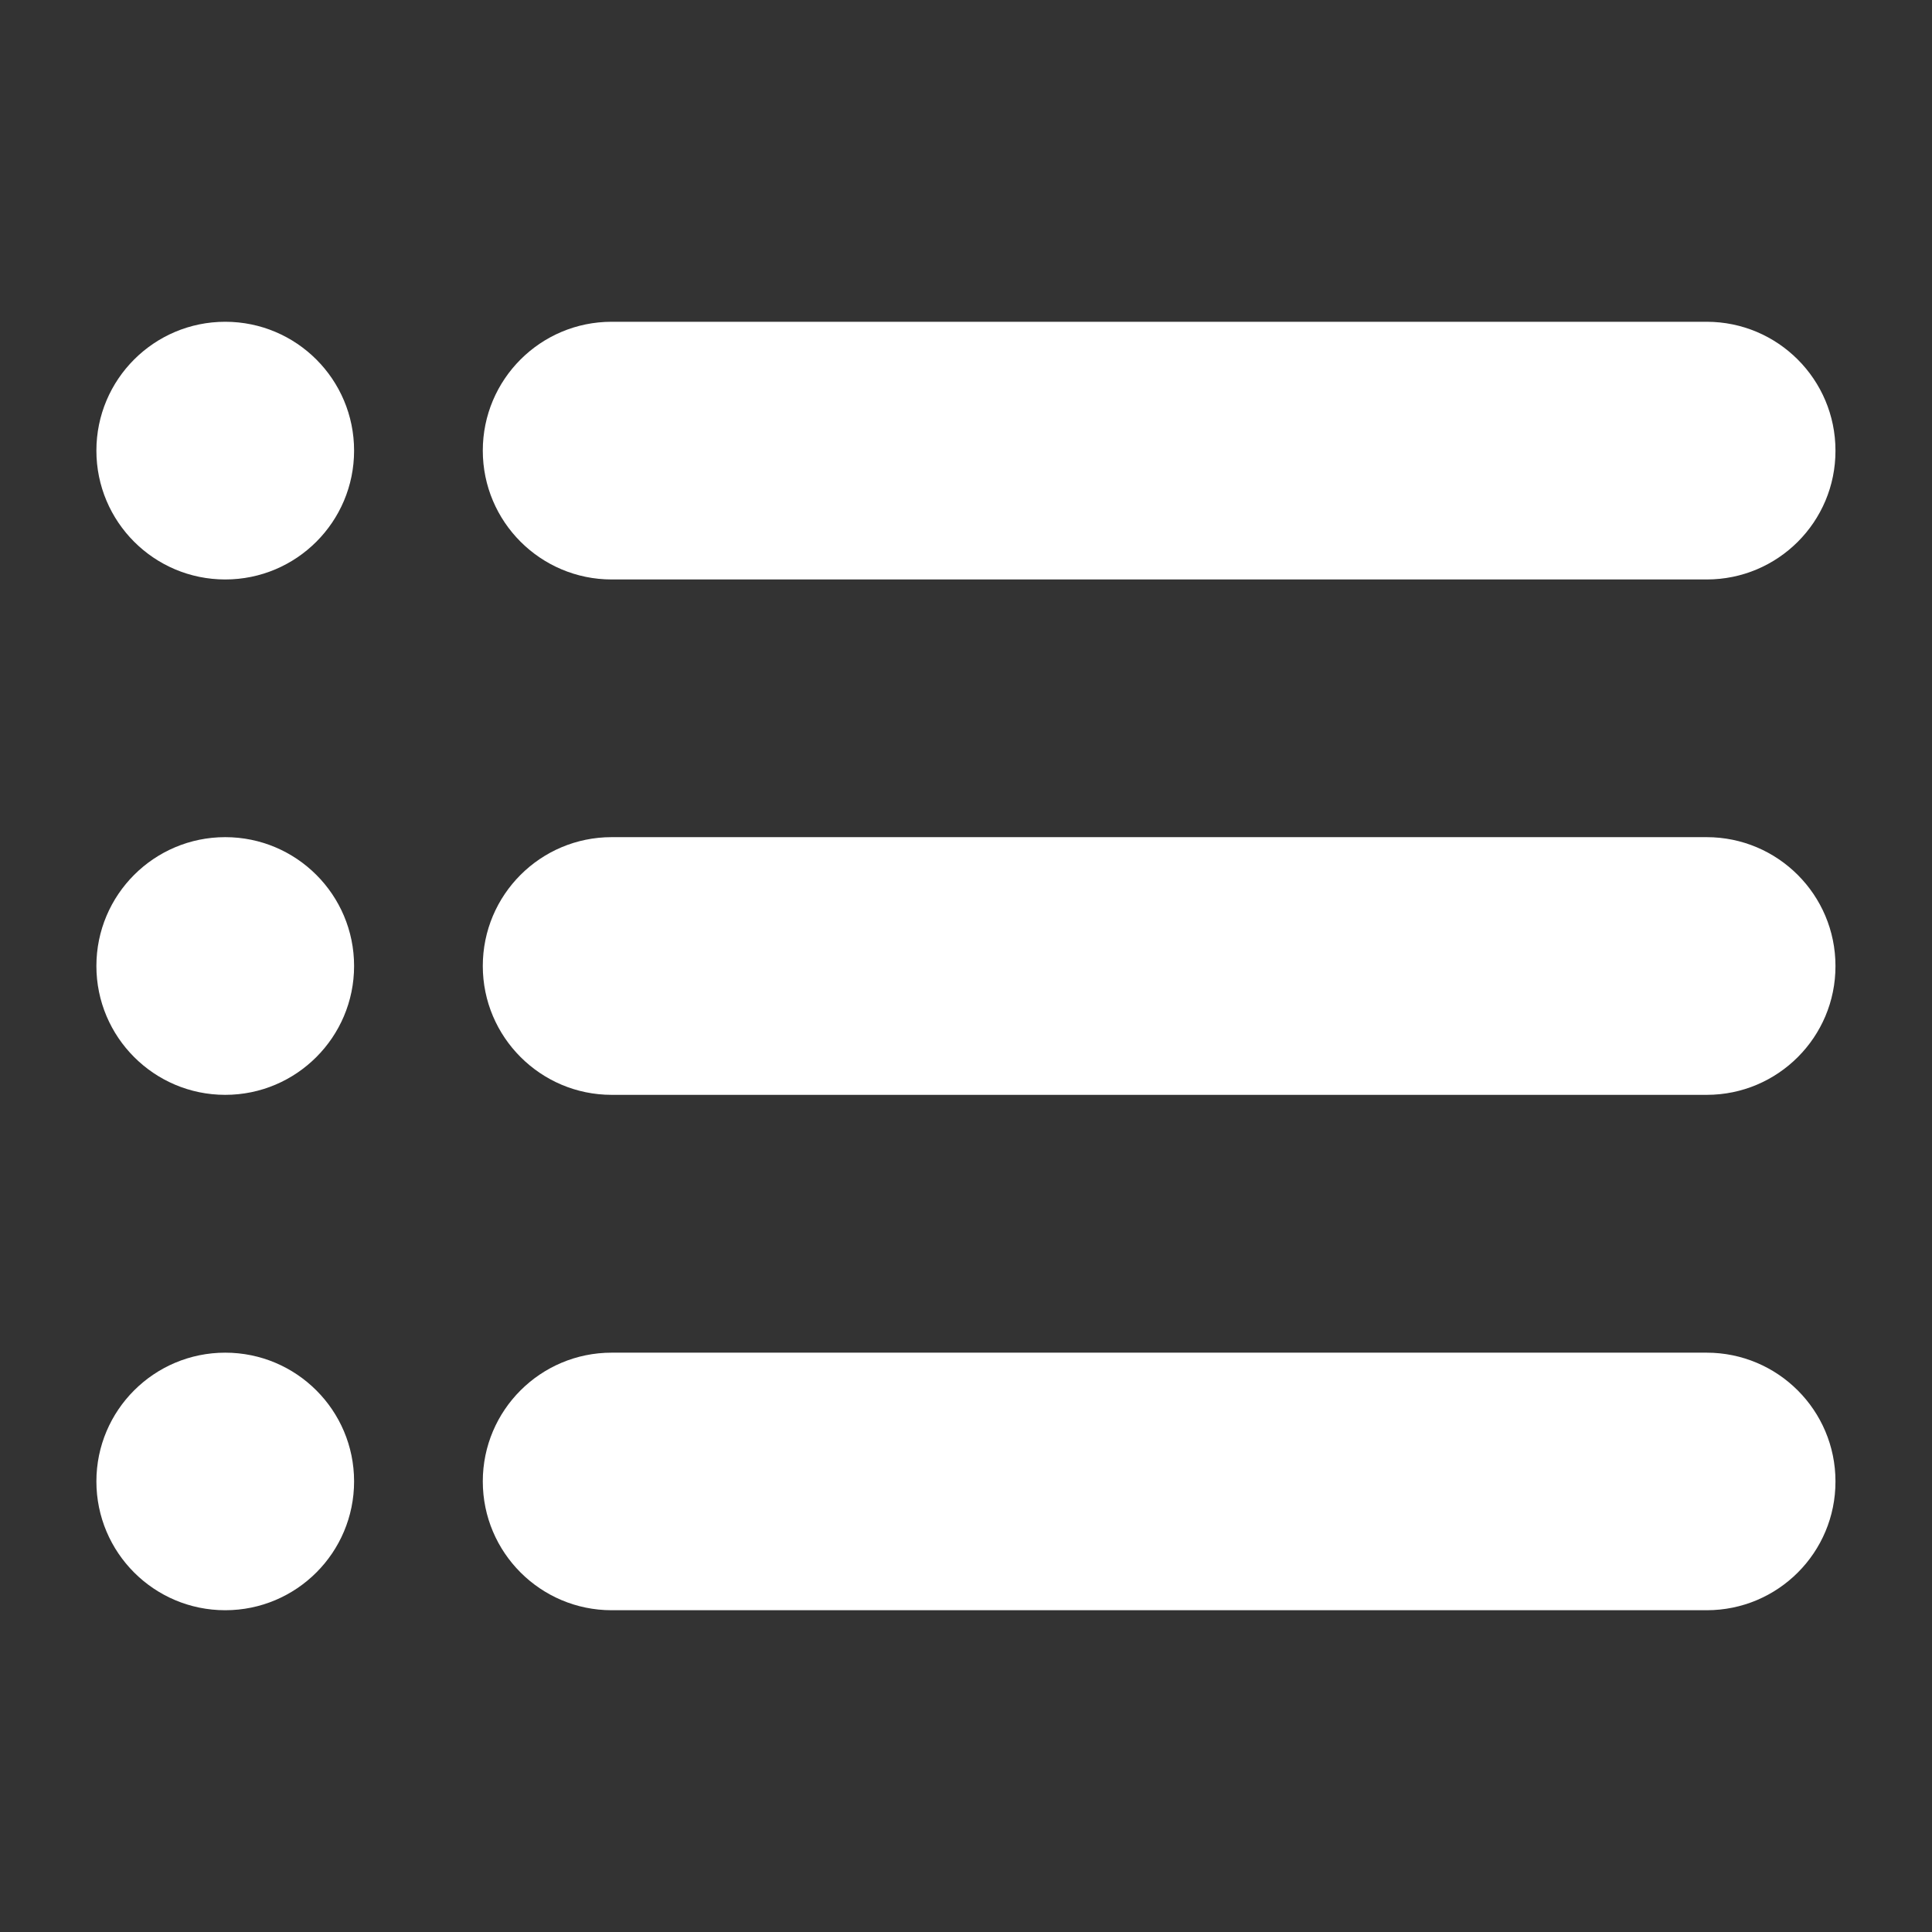 <?xml version="1.0" encoding="utf-8"?>
<!-- Generator: Adobe Illustrator 15.1.0, SVG Export Plug-In . SVG Version: 6.00 Build 0)  -->
<!DOCTYPE svg PUBLIC "-//W3C//DTD SVG 1.1//EN" "http://www.w3.org/Graphics/SVG/1.1/DTD/svg11.dtd">
<svg version="1.1" id="Ebene_1" xmlns="http://www.w3.org/2000/svg" xmlns:xlink="http://www.w3.org/1999/xlink" x="0px" y="0px"
	 width="14.17px" height="14.17px" viewBox="0 0 14.17 14.17" enable-background="new 0 0 14.17 14.17" xml:space="preserve">
<rect x="0" y="0" width="14.17" height="14.17" fill="#333333" stroke="none"/>
<g>
	<path fill-rule="evenodd" clip-rule="evenodd" fill="#FFFFFF" d="M12.518,4.25H4.486c-0.521,0-0.945-0.423-0.945-0.945
		c0-0.522,0.423-0.945,0.945-0.945h8.031c0.522,0,0.945,0.423,0.945,0.945C13.463,3.827,13.04,4.25,12.518,4.25z M1.652,4.25
		c-0.522,0-0.945-0.423-0.945-0.945c0-0.522,0.423-0.945,0.945-0.945s0.945,0.423,0.945,0.945C2.597,3.827,2.174,4.25,1.652,4.25z"
		/>
	<path fill-rule="evenodd" clip-rule="evenodd" fill="#FFFFFF" d="M12.518,8.03H4.486c-0.521,0-0.945-0.424-0.945-0.945
		c0-0.522,0.423-0.945,0.945-0.945h8.031c0.522,0,0.945,0.423,0.945,0.945C13.463,7.606,13.04,8.03,12.518,8.03z M1.652,8.03
		c-0.522,0-0.945-0.424-0.945-0.945c0-0.522,0.423-0.945,0.945-0.945s0.945,0.423,0.945,0.945C2.597,7.606,2.174,8.03,1.652,8.03z"
		/>
	<path fill-rule="evenodd" clip-rule="evenodd" fill="#FFFFFF" d="M12.518,11.81H4.486c-0.521,0-0.945-0.423-0.945-0.945
		c0-0.521,0.423-0.944,0.945-0.944h8.031c0.522,0,0.945,0.423,0.945,0.944C13.463,11.387,13.04,11.81,12.518,11.81z M1.652,11.81
		c-0.522,0-0.945-0.423-0.945-0.945c0-0.521,0.423-0.944,0.945-0.944s0.945,0.423,0.945,0.944C2.597,11.387,2.174,11.81,1.652,11.81
		z"/>
</g>
</svg>
